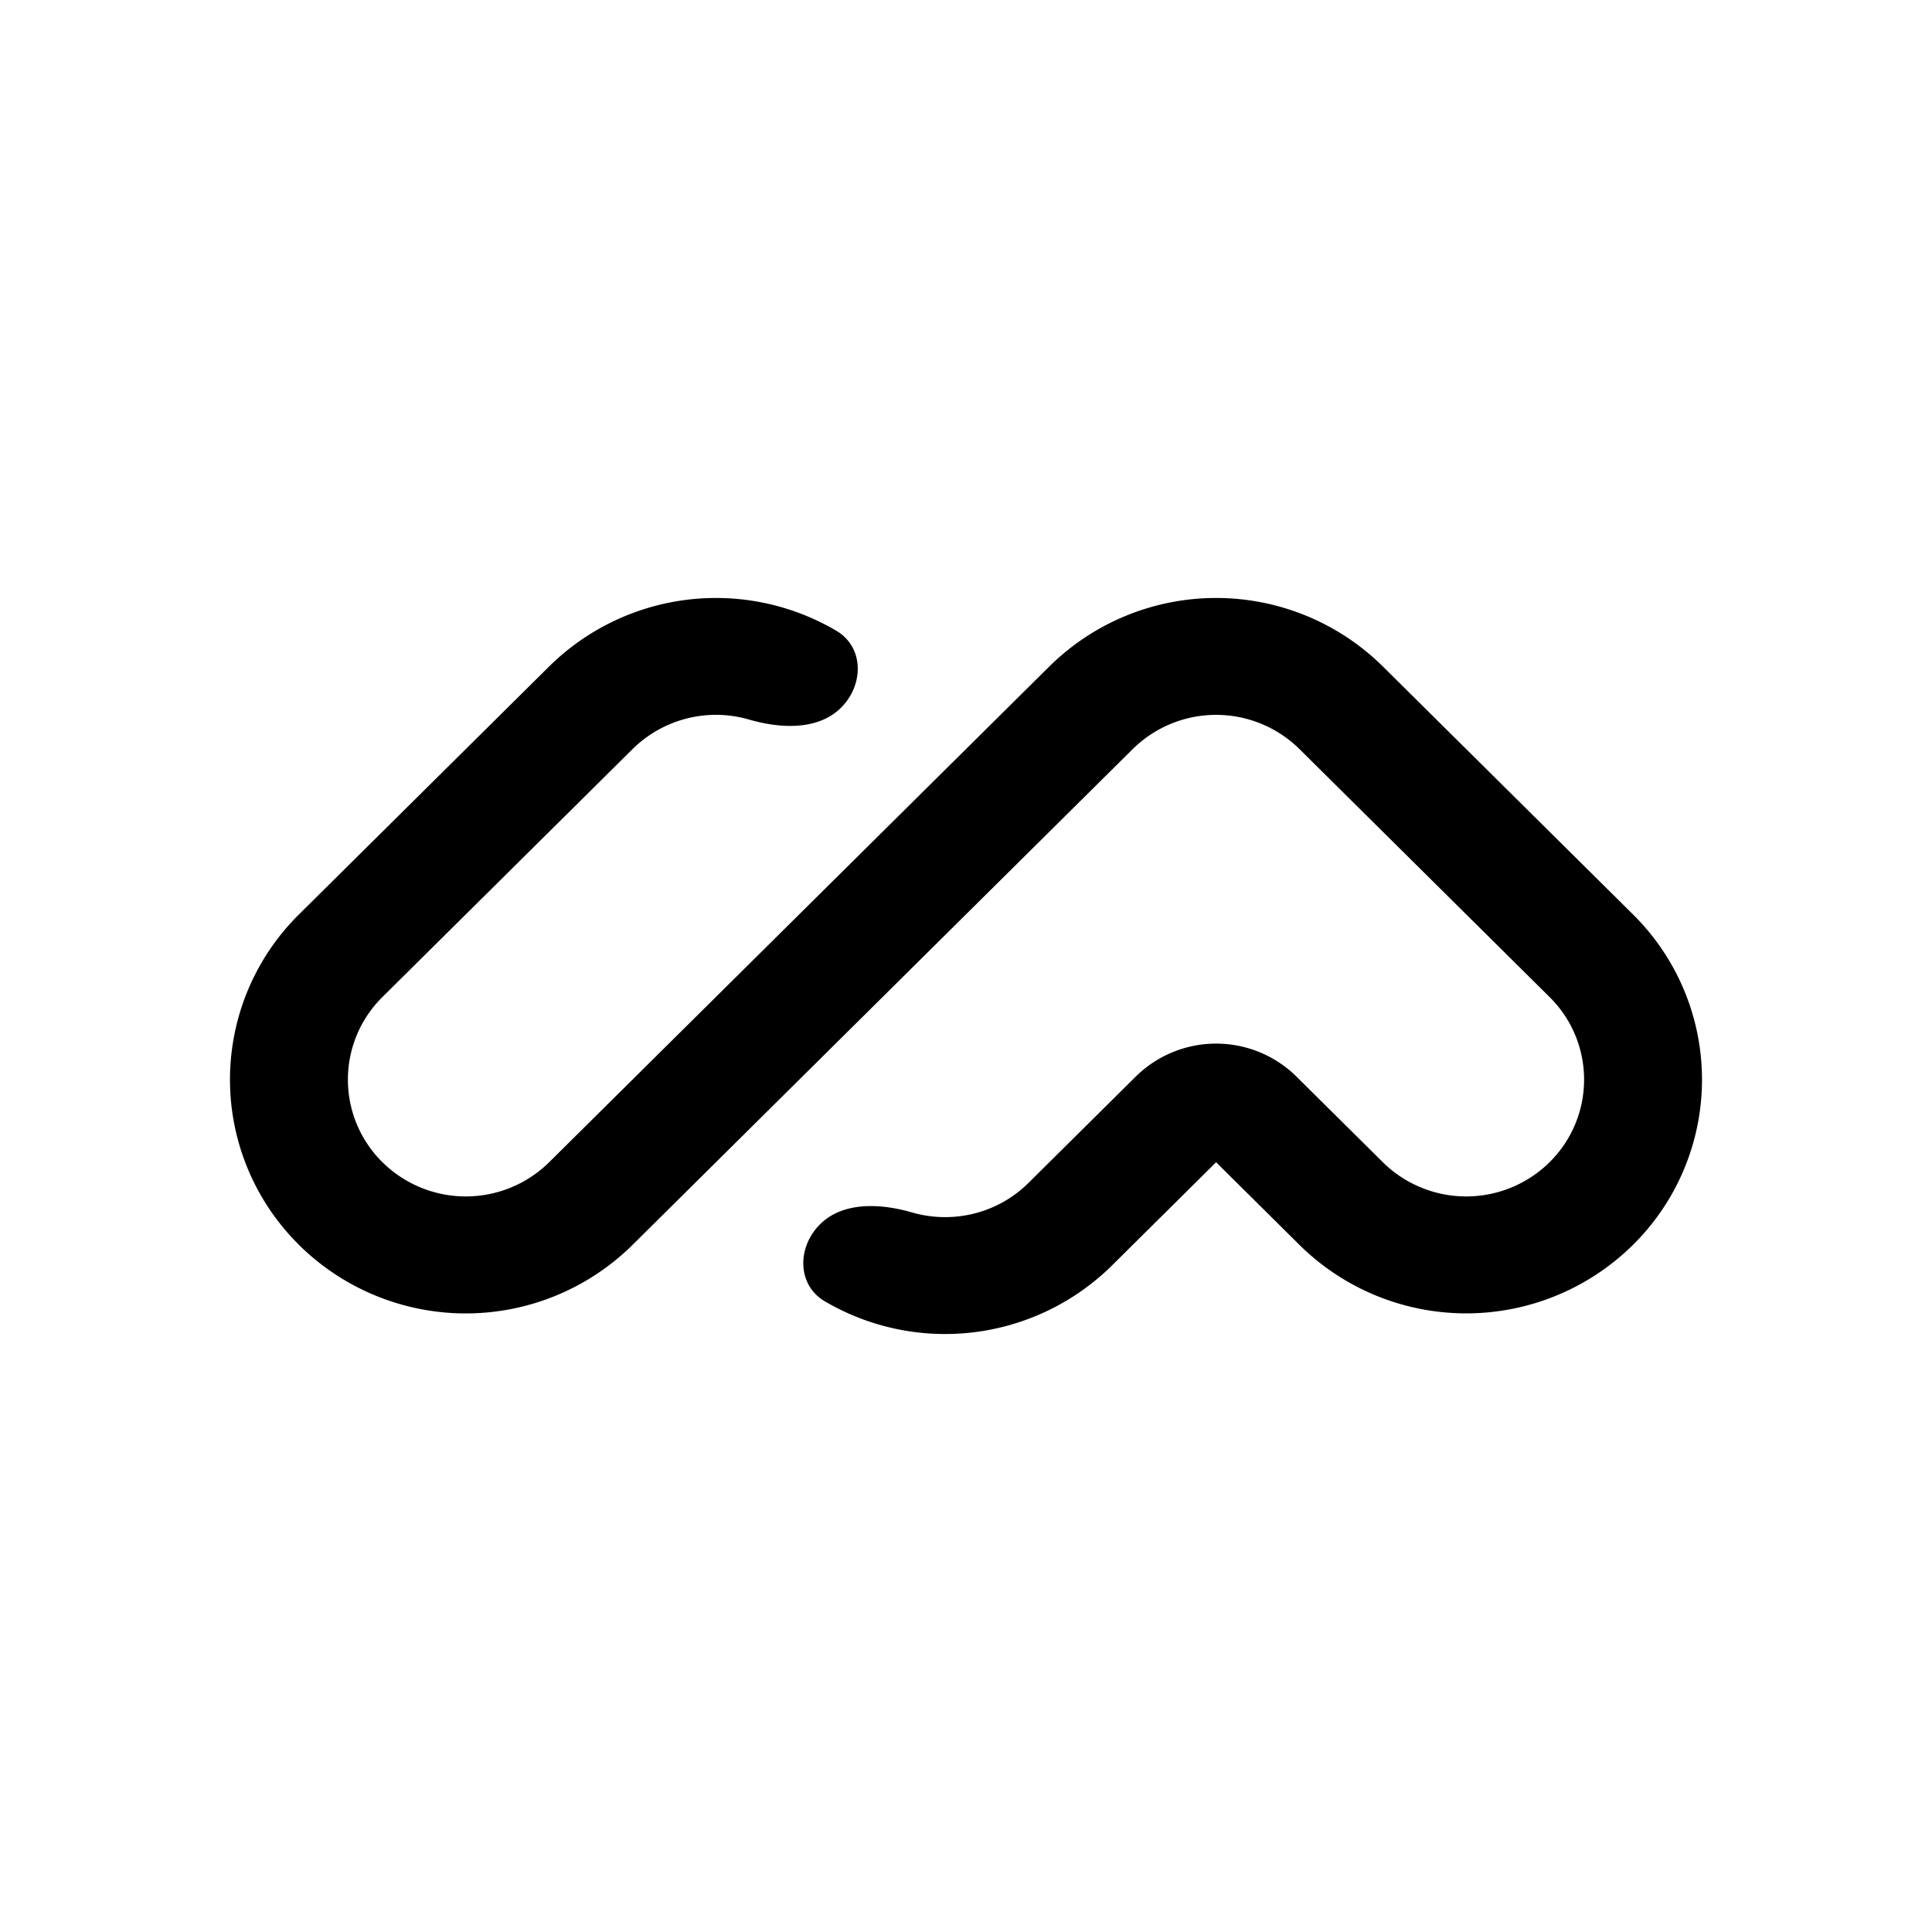 <svg width="42" height="42" fill="none" xmlns="http://www.w3.org/2000/svg"><path fill-rule="evenodd" clip-rule="evenodd" d="M6.501 27.063a5.05 5.05 0 0 1 0-7.186l5.437-5.389a5.162 5.162 0 0 1 6.24-.778c.61.358.604 1.18.104 1.676s-1.318.454-1.997.257a2.578 2.578 0 0 0-2.534.642l-5.437 5.389c-1.001.992-1.001 2.6 0 3.592a2.58 2.58 0 0 0 3.624 0l10.874-10.778a5.158 5.158 0 0 1 7.25 0l5.437 5.39a5.05 5.05 0 0 1 0 7.185 5.158 5.158 0 0 1-7.25 0l-1.812-1.797-2.265 2.246a5.163 5.163 0 0 1-6.24.778c-.61-.358-.604-1.18-.104-1.676s1.318-.454 1.997-.257c.87.252 1.848.038 2.534-.642l2.33-2.31a2.487 2.487 0 0 1 3.496 0l1.877 1.861a2.58 2.58 0 0 0 3.624 0c1.001-.992 1.001-2.6 0-3.592l-5.437-5.39a2.58 2.58 0 0 0-3.624 0L13.75 27.064a5.158 5.158 0 0 1-7.25 0Z" fill="#000"/></svg>